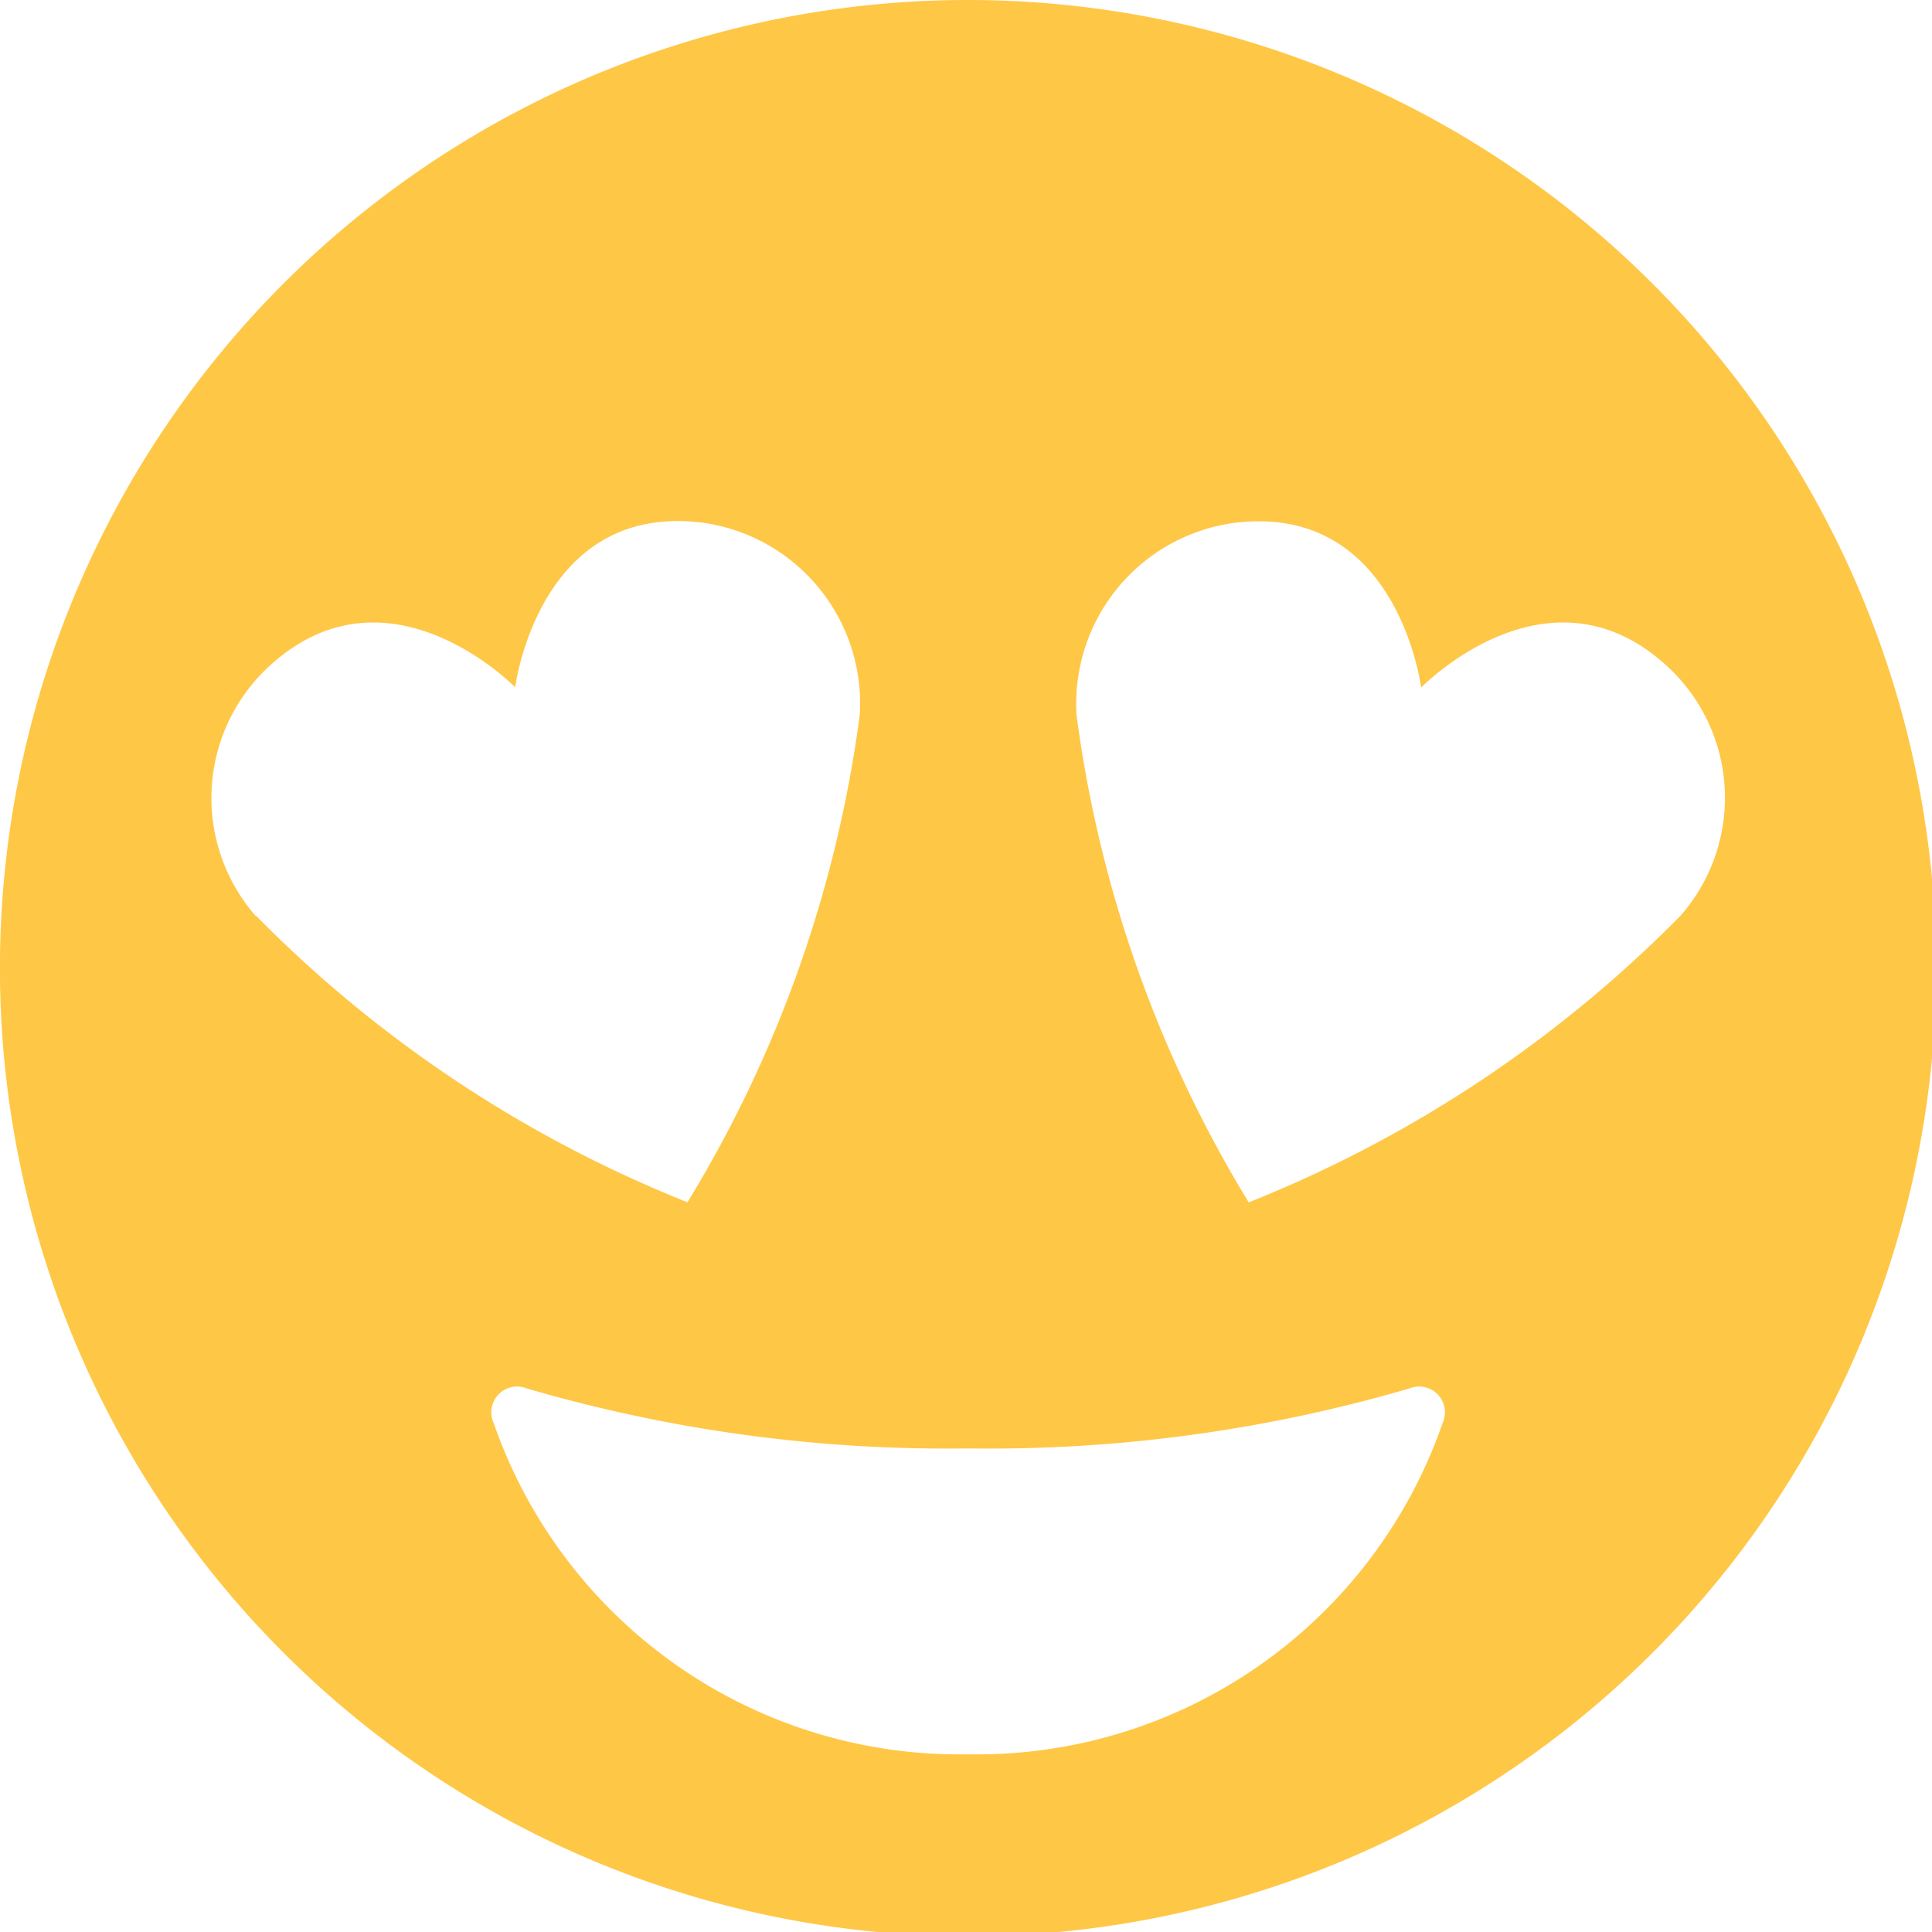 <svg xmlns="http://www.w3.org/2000/svg" xmlns:xlink="http://www.w3.org/1999/xlink" width="30" height="30" viewBox="0 0 30 30"><defs><clipPath id="a"><rect width="30" height="30" fill="none"/></clipPath></defs><g clip-path="url(#a)"><path d="M15.033,0A15.033,15.033,0,1,0,30.065,15.033,15.038,15.038,0,0,0,15.033,0M3.969,14.221a2.782,2.782,0,0,1,.15-3.818C5.983,8.6,8,10.673,8,10.673s.361-2.886,2.916-2.556a2.835,2.835,0,0,1,2.435,2.976,19.354,19.354,0,0,1-2.676,7.576,19.6,19.6,0,0,1-6.7-4.45M22.4,22.1a7.654,7.654,0,0,1-7.366,5.141A7.654,7.654,0,0,1,7.667,22.1a.4.4,0,0,1,.511-.541,23.259,23.259,0,0,0,6.855.932,23.259,23.259,0,0,0,6.855-.932.4.4,0,0,1,.511.541m-3.007-3.427a19.354,19.354,0,0,1-2.676-7.576,2.835,2.835,0,0,1,2.435-2.976c2.556-.331,2.916,2.556,2.916,2.556S24.082,8.6,25.946,10.4a2.775,2.775,0,0,1,.15,3.818,19.6,19.6,0,0,1-6.7,4.45" fill="#ffc746"/></g></svg>
